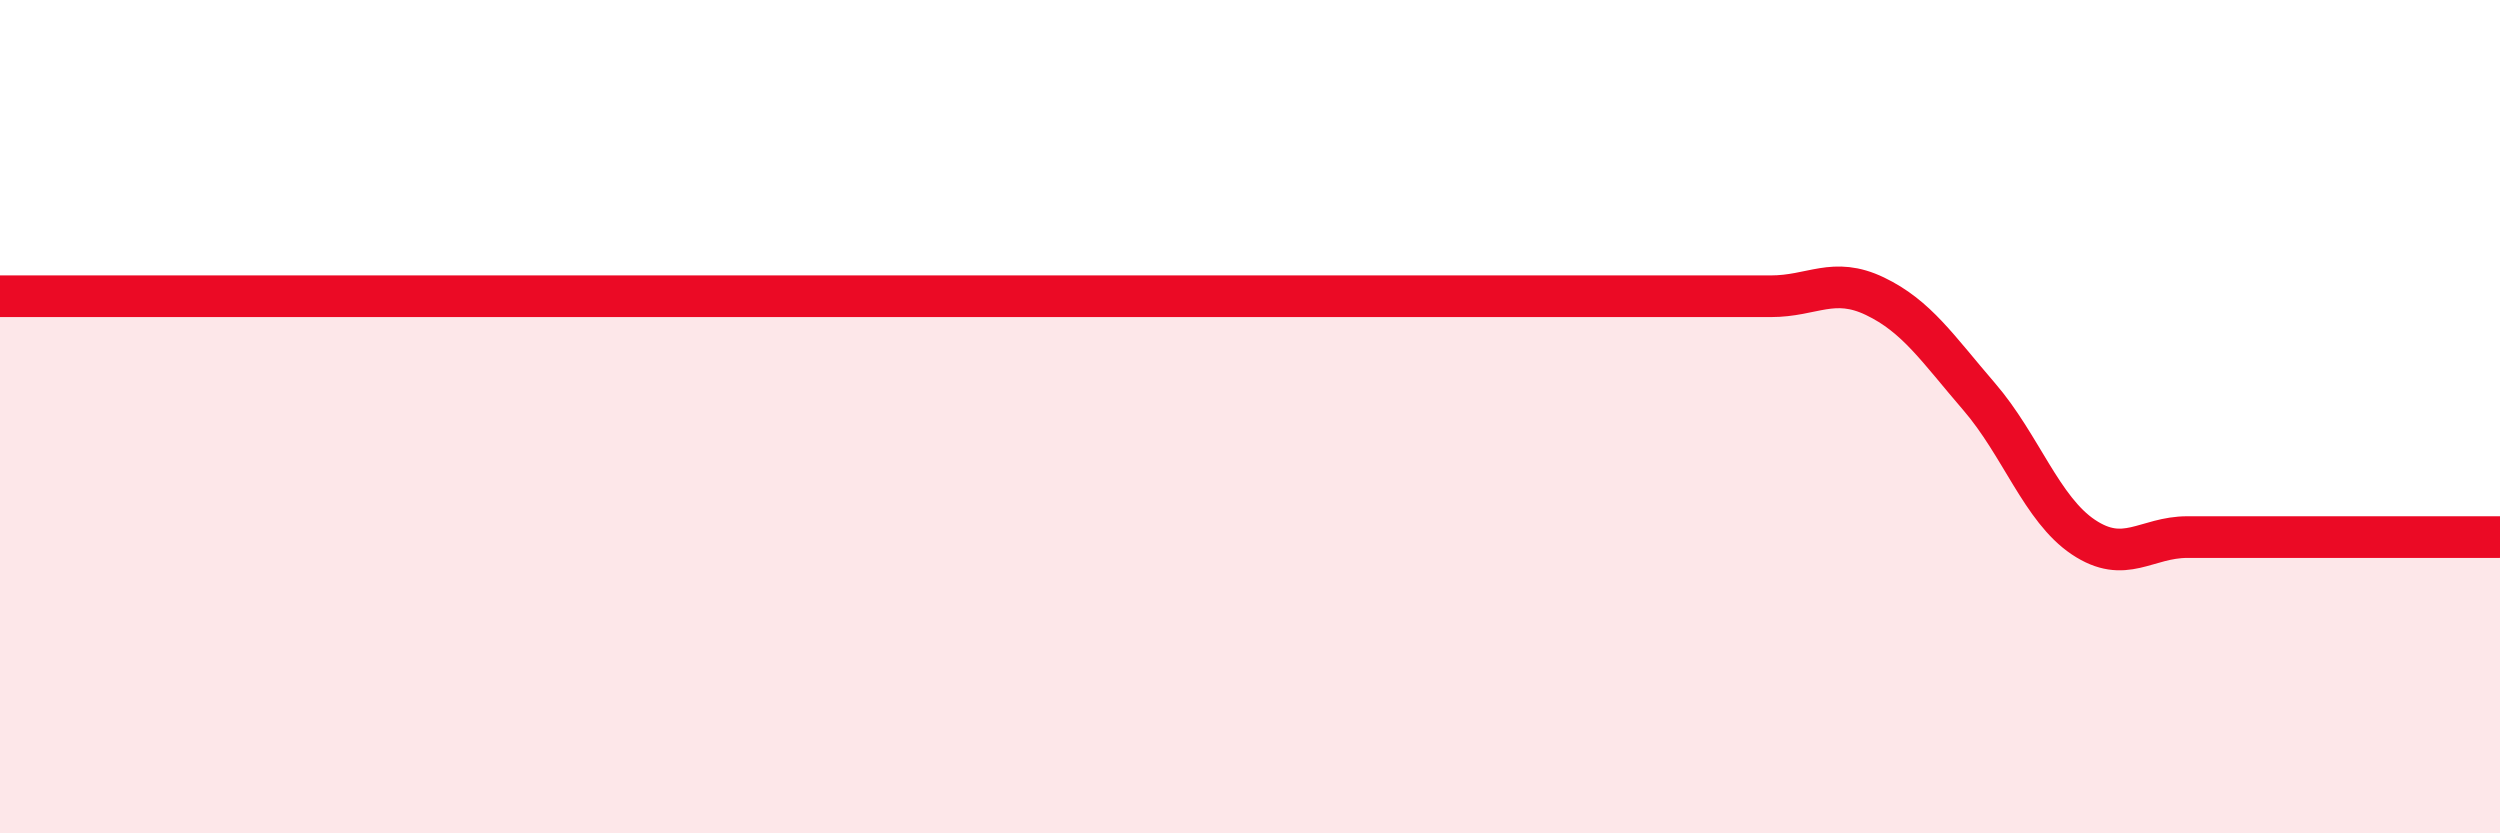 
    <svg width="60" height="20" viewBox="0 0 60 20" xmlns="http://www.w3.org/2000/svg">
      <path
        d="M 0,7.11 C 0.5,7.11 1.5,7.11 2.5,7.11 C 3.5,7.11 4,7.11 5,7.11 C 6,7.11 6.5,7.11 7.5,7.11 C 8.5,7.11 9,7.11 10,7.11 C 11,7.11 11.5,7.11 12.5,7.11 C 13.5,7.11 14,7.11 15,7.11 C 16,7.11 16.5,7.11 17.5,7.11 C 18.5,7.11 19,7.11 20,7.11 C 21,7.11 21.5,7.11 22.5,7.11 C 23.5,7.11 24,7.11 25,7.11 C 26,7.11 26.5,7.11 27.5,7.11 C 28.5,7.11 29,7.11 30,7.11 C 31,7.11 31.5,7.11 32.5,7.11 C 33.5,7.11 34,7.11 35,7.11 C 36,7.11 36.5,7.11 37.5,7.11 C 38.5,7.11 39,7.11 40,7.11 C 41,7.11 41.5,7.11 42.5,7.11 C 43.5,7.11 44,6.63 45,7.11 C 46,7.59 46.5,8.36 47.5,9.52 C 48.5,10.68 49,12.22 50,12.89 C 51,13.56 51.5,12.89 52.5,12.89 C 53.5,12.89 53.5,12.89 55,12.89 C 56.5,12.89 59,12.89 60,12.89L60 20L0 20Z"
        fill="#EB0A25"
        opacity="0.1"
        stroke-linecap="round"
        stroke-linejoin="round"
      />
      <path
        d="M 0,7.11 C 0.5,7.11 1.5,7.11 2.5,7.11 C 3.5,7.11 4,7.11 5,7.11 C 6,7.11 6.5,7.11 7.5,7.11 C 8.5,7.11 9,7.11 10,7.11 C 11,7.11 11.5,7.11 12.5,7.11 C 13.5,7.11 14,7.11 15,7.11 C 16,7.11 16.5,7.11 17.5,7.11 C 18.5,7.11 19,7.11 20,7.11 C 21,7.11 21.5,7.11 22.5,7.11 C 23.5,7.11 24,7.11 25,7.11 C 26,7.11 26.5,7.11 27.5,7.11 C 28.5,7.11 29,7.11 30,7.11 C 31,7.11 31.5,7.11 32.5,7.11 C 33.5,7.11 34,7.11 35,7.11 C 36,7.11 36.5,7.11 37.5,7.11 C 38.5,7.11 39,7.11 40,7.11 C 41,7.11 41.5,7.11 42.5,7.11 C 43.5,7.11 44,6.63 45,7.11 C 46,7.59 46.5,8.36 47.5,9.52 C 48.5,10.68 49,12.22 50,12.89 C 51,13.56 51.5,12.89 52.5,12.89 C 53.5,12.89 53.5,12.89 55,12.89 C 56.5,12.89 59,12.89 60,12.89"
        stroke="#EB0A25"
        stroke-width="1"
        fill="none"
        stroke-linecap="round"
        stroke-linejoin="round"
      />
    </svg>
  